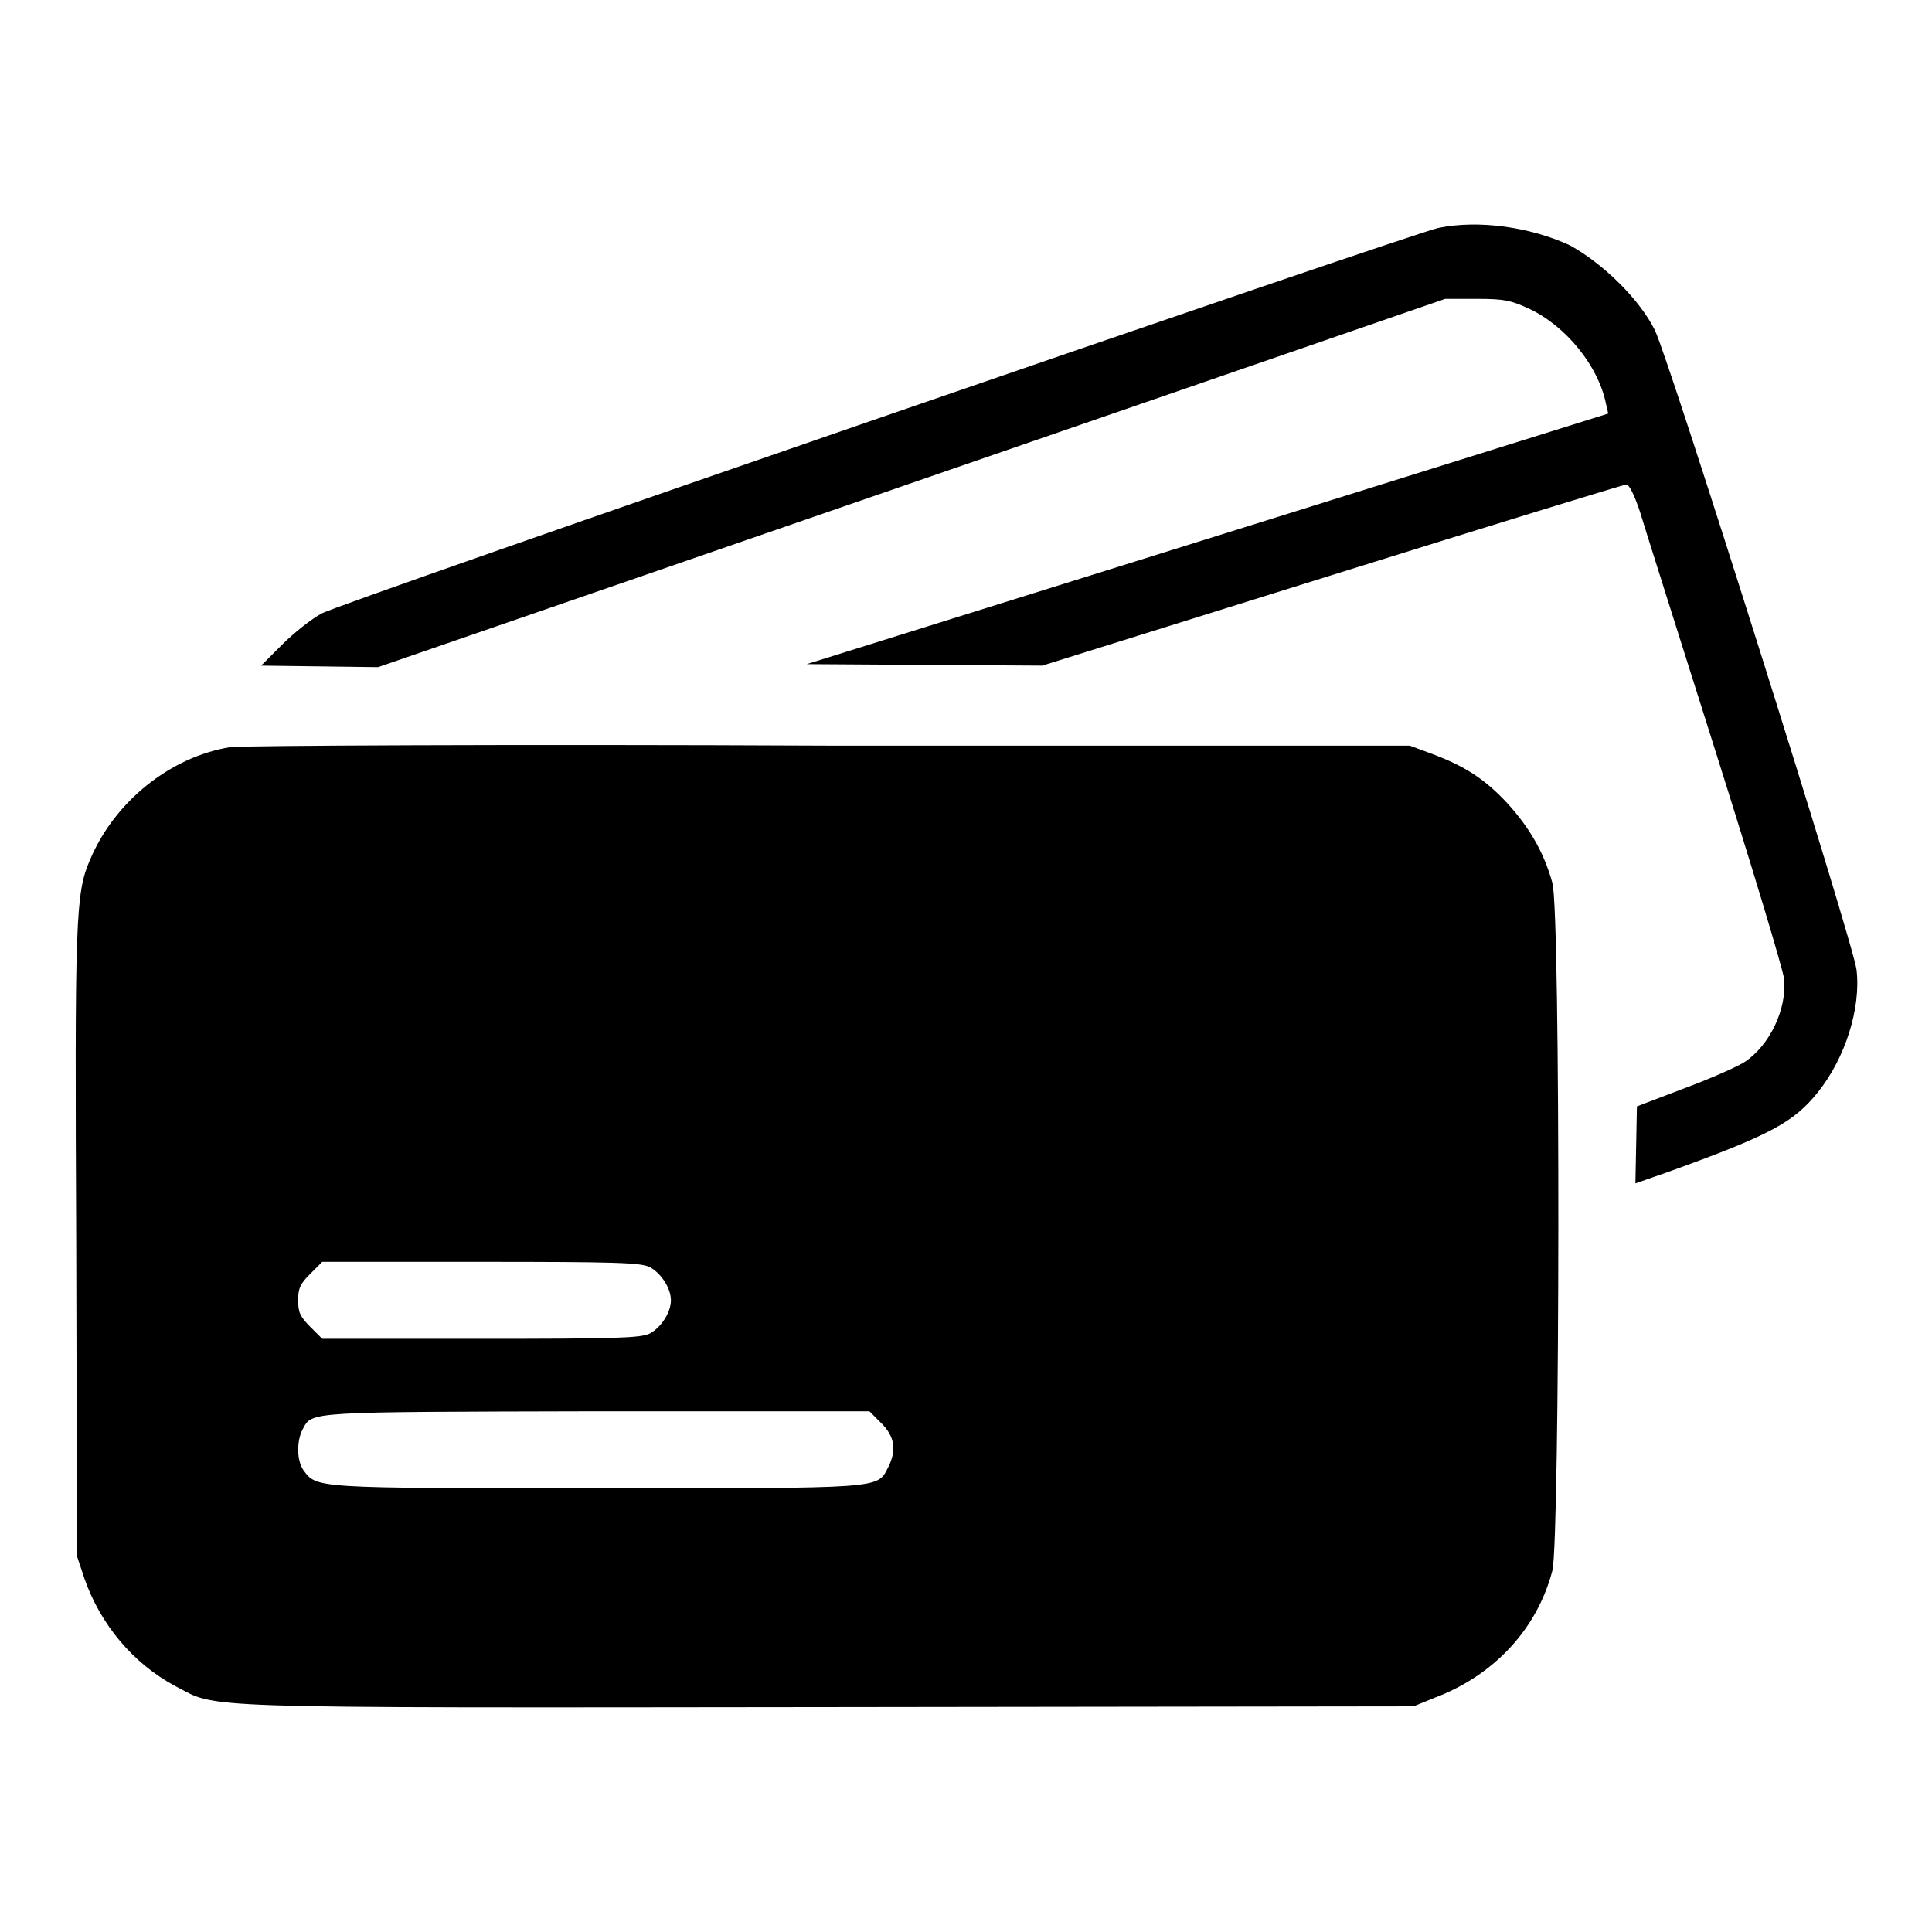 <?xml version="1.0" encoding="utf-8"?>
<!-- Svg Vector Icons : http://www.onlinewebfonts.com/icon -->
<!DOCTYPE svg PUBLIC "-//W3C//DTD SVG 1.1//EN" "http://www.w3.org/Graphics/SVG/1.1/DTD/svg11.dtd">
<svg version="1.1" xmlns="http://www.w3.org/2000/svg" xmlns:xlink="http://www.w3.org/1999/xlink" x="0px" y="0px" viewBox="0 0 256 256" enable-background="new 0 0 256 256" xml:space="preserve">
<g><g><g><path fill="#000000" d="M190.6,30.2C187.2,30.9,45,79.9,42.6,81.3c-1.3,0.7-3.6,2.5-5.2,4.1l-2.8,2.8l7.8,0.1l7.7,0.1L120.8,64l70.7-24.4h4.2c3.6,0,4.5,0.2,6.9,1.3c4.9,2.3,9.2,7.6,10.2,12.6l0.3,1.3l-53.1,16.6l-53.1,16.6l15.6,0.1l15.6,0.1l38.4-12c21.1-6.6,38.7-12,39-12c0.4,0,1.1,1.5,1.8,3.6c0.6,2,5.1,16.2,10,31.7c4.9,15.5,9,29.1,9.1,30.2c0.4,4-1.9,8.8-5.2,11c-0.9,0.6-4.5,2.2-8,3.5l-6.3,2.4l-0.1,5.1l-0.1,5.1l4.3-1.5c13.6-4.9,16.7-6.6,19.9-10.6c3.6-4.5,5.7-11.1,5.1-16.2c-0.4-3.5-24.7-80.5-26.7-84.7c-2-4.1-6.9-8.9-11.3-11.3C202.8,30.1,196,29.1,190.6,30.2z"/><path fill="#000000" d="M30.5,99c-8,1.3-15.4,7.3-18.6,15c-1.9,4.4-2,7.8-1.8,50.9l0.1,41.3l1,3c2.1,6,6.4,11.2,12,14.2c5.8,3,0.8,2.9,86.5,2.8l77.6-0.1l2.7-1.1c8-3,13.7-9.2,15.7-16.9c1-4,1.1-87.2,0-91.1c-1.1-4-3-7.3-6-10.6c-3-3.2-5.6-4.9-10.2-6.6l-2.7-1l-77,0C67.4,98.6,31.8,98.8,30.5,99z M86.1,167.9c1.5,0.8,2.8,2.8,2.8,4.4c0,1.6-1.3,3.6-2.8,4.4c-1.2,0.6-4.5,0.7-22.4,0.7h-21l-1.6-1.6c-1.3-1.3-1.6-1.9-1.6-3.5c0-1.6,0.3-2.2,1.6-3.5l1.6-1.6h21C81.6,167.2,84.9,167.3,86.1,167.9z M116.8,188.6c1.8,1.8,2,3.6,0.9,5.8c-1.5,2.9-0.3,2.8-38.7,2.8c-37.6,0-37,0-38.8-2.4c-0.9-1.3-0.9-3.9-0.1-5.4c1.3-2.4,0.2-2.3,39-2.4h36.1L116.8,188.6z"/></g></g></g>
</svg>